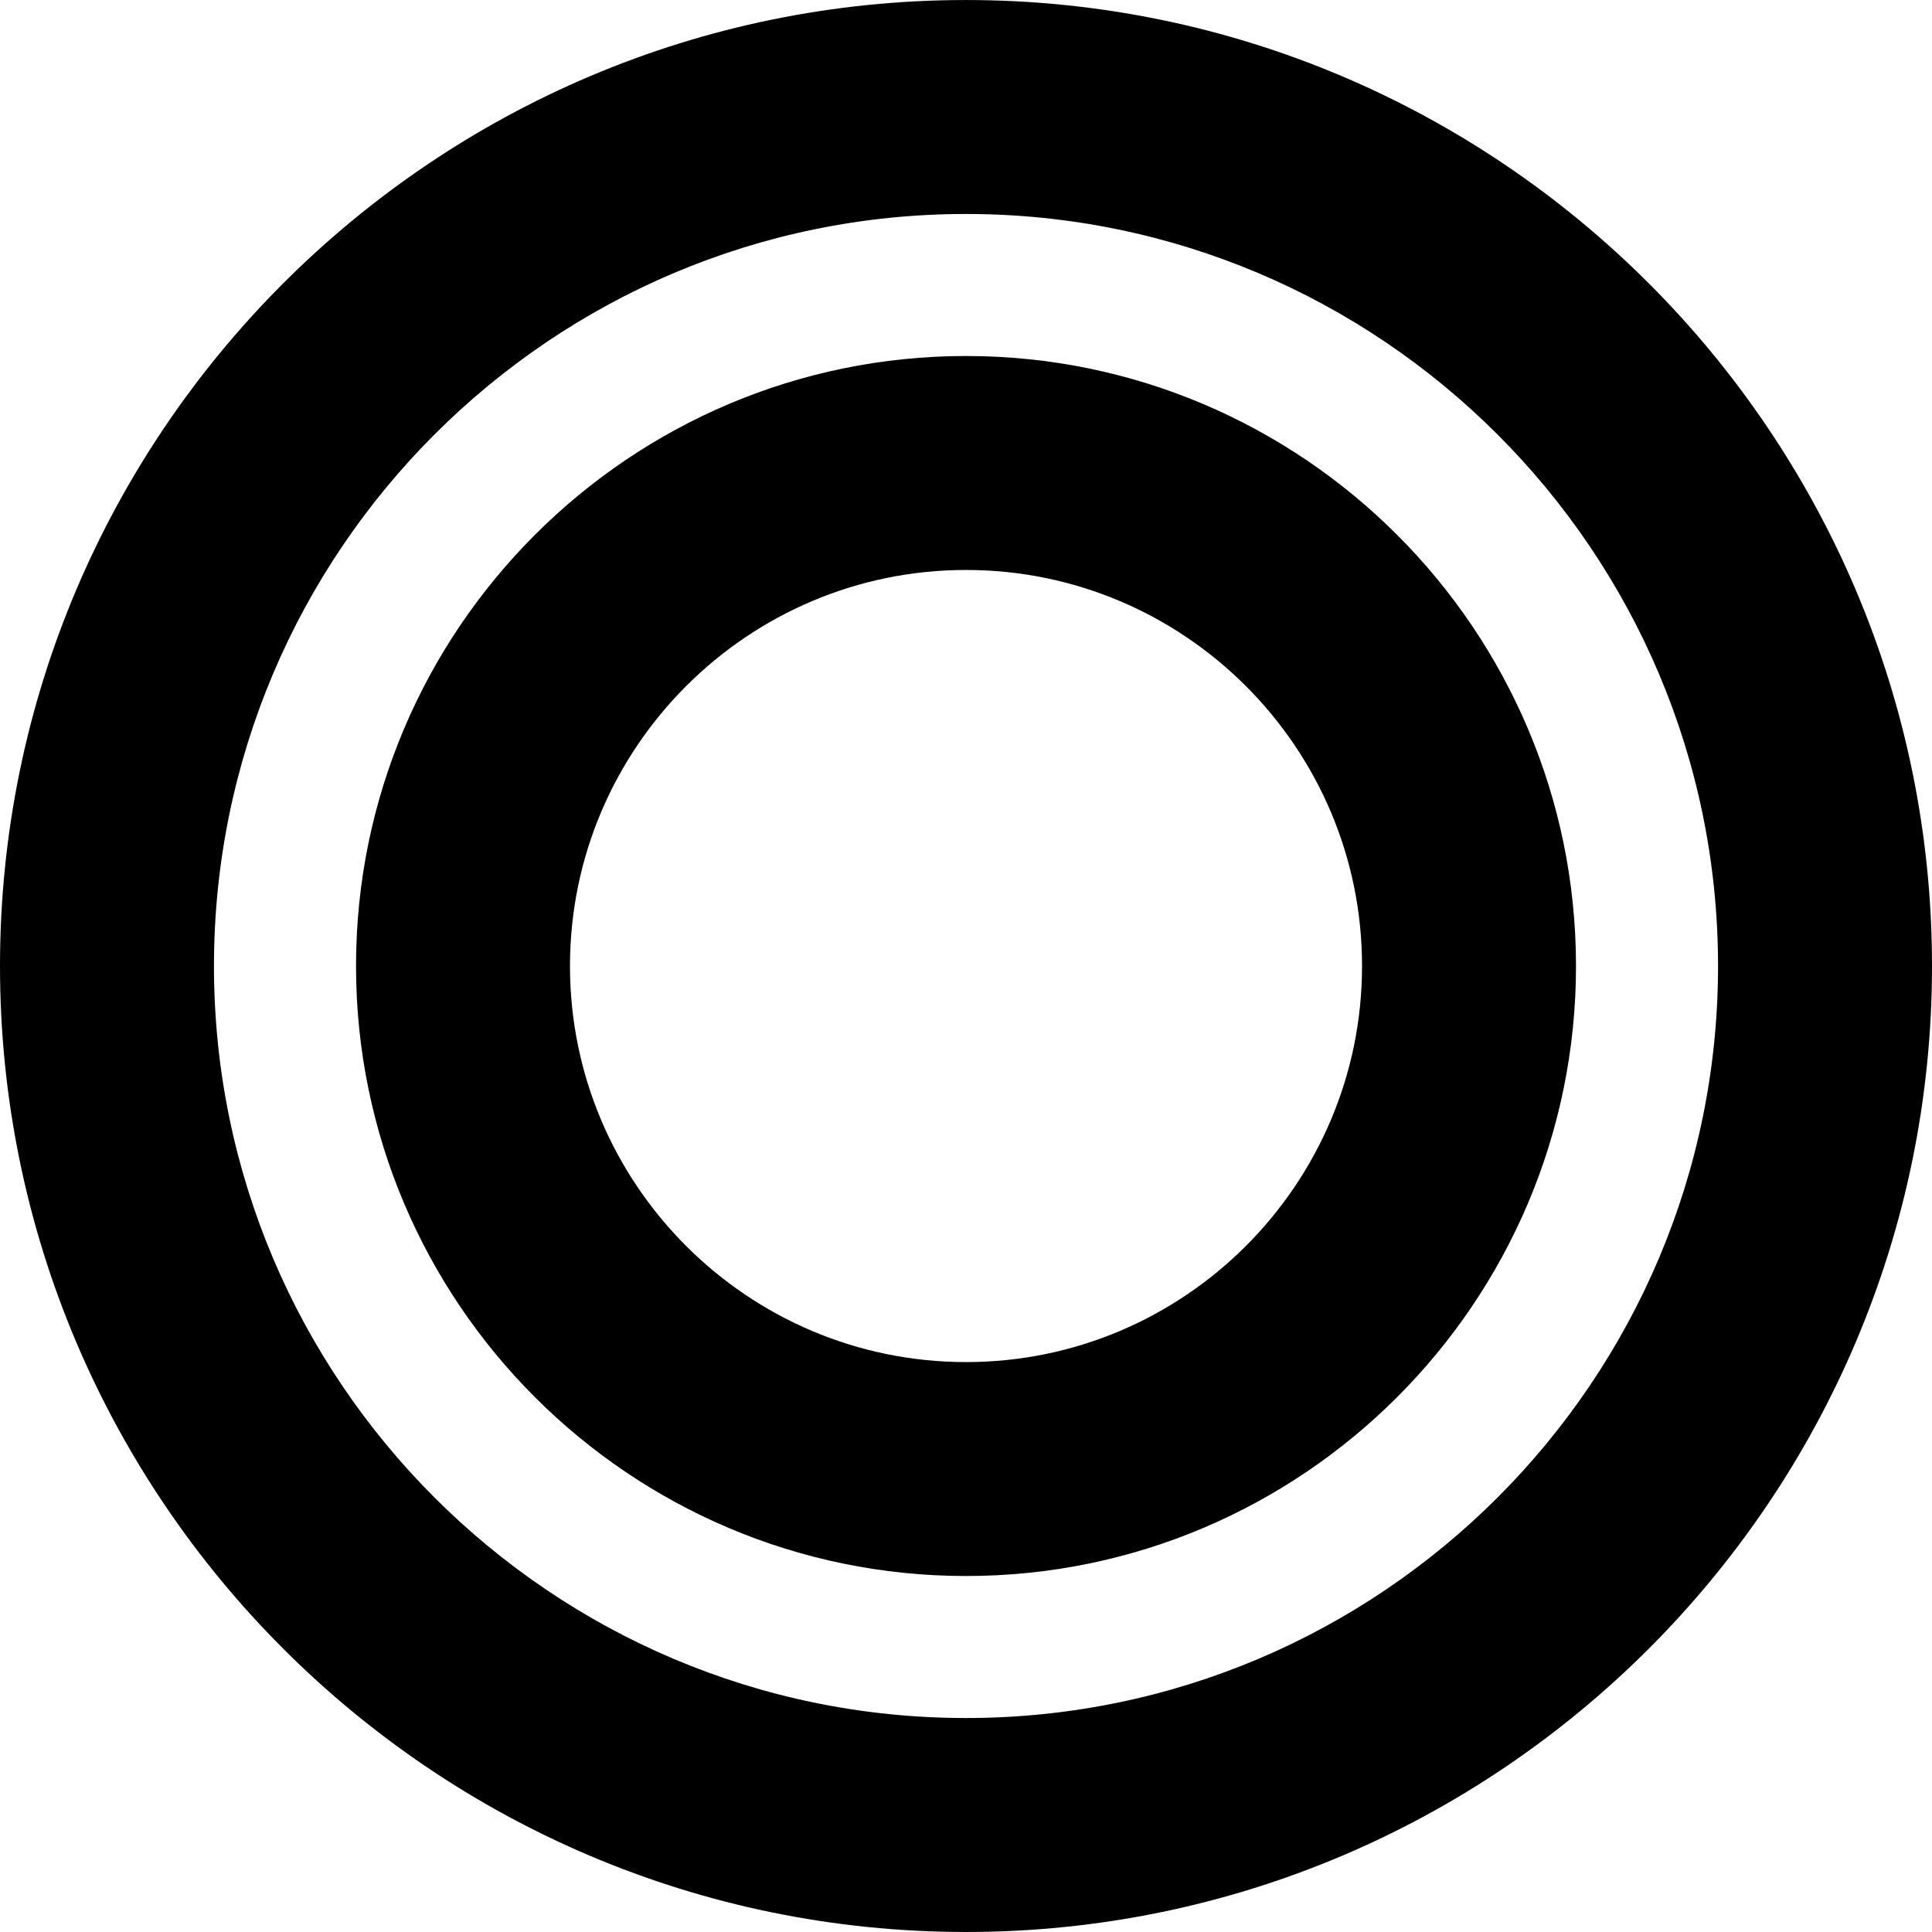 <?xml version="1.0" encoding="iso-8859-1"?>
<!-- Generator: Adobe Illustrator 16.0.0, SVG Export Plug-In . SVG Version: 6.00 Build 0)  -->
<!DOCTYPE svg PUBLIC "-//W3C//DTD SVG 1.1//EN" "http://www.w3.org/Graphics/SVG/1.1/DTD/svg11.dtd">
<svg version="1.1" id="Capa_1" xmlns="http://www.w3.org/2000/svg" xmlns:xlink="http://www.w3.org/1999/xlink" x="0px" y="0px"
	 width="333.14px" height="333.141px" viewBox="0 0 333.14 333.141" style="enable-background:new 0 0 333.14 333.141;"
	 xml:space="preserve">
<g>
	<g>
		<path d="M166.573,0.003C74.727,0.003,0,74.727,0,166.576c0,91.837,74.721,166.562,166.573,166.562
			c91.85,0,166.567-74.725,166.567-166.562C333.14,74.727,258.411,0.003,166.573,0.003z M166.573,296.243
			c-71.505,0-129.679-58.162-129.679-129.667c0-71.511,58.174-129.68,129.679-129.68c71.506,0,129.674,58.168,129.674,129.68
			C296.247,238.081,238.079,296.243,166.573,296.243z"/>
		<path d="M166.573,61.387c-58.003,0-105.183,47.189-105.183,105.189c0,57.994,47.186,105.18,105.183,105.18
			c57.995,0,105.181-47.186,105.181-105.18C271.753,108.576,224.568,61.387,166.573,61.387z M166.573,234.868
			c-37.656,0-68.289-30.63-68.289-68.292c0-37.653,30.633-68.296,68.289-68.296c37.656,0,68.287,30.637,68.287,68.296
			C234.86,204.227,204.229,234.868,166.573,234.868z"/>
	</g>
</g>
<g>
</g>
<g>
</g>
<g>
</g>
<g>
</g>
<g>
</g>
<g>
</g>
<g>
</g>
<g>
</g>
<g>
</g>
<g>
</g>
<g>
</g>
<g>
</g>
<g>
</g>
<g>
</g>
<g>
</g>
</svg>
